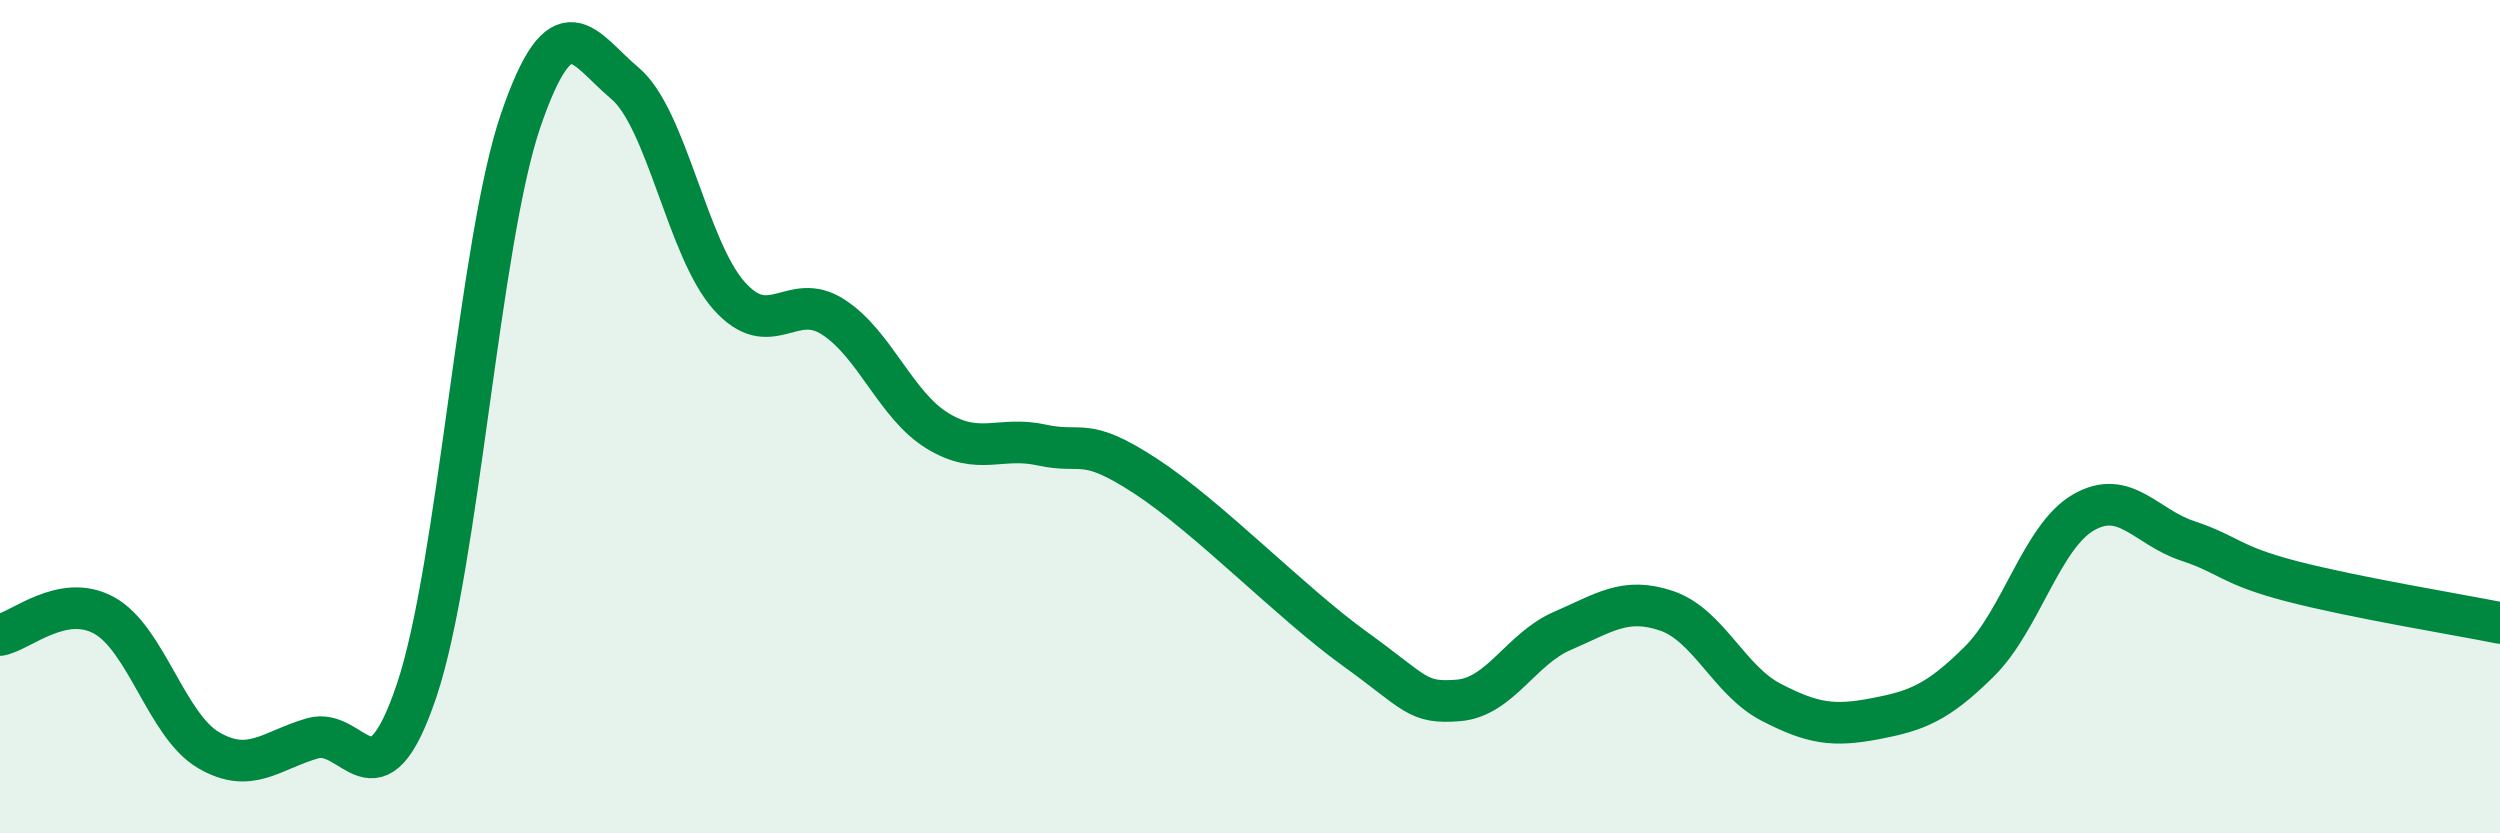 
    <svg width="60" height="20" viewBox="0 0 60 20" xmlns="http://www.w3.org/2000/svg">
      <path
        d="M 0,15.24 C 0.5,15.15 1.5,14.22 2.5,14.77 C 3.5,15.32 4,17.41 5,18 C 6,18.59 6.5,18.01 7.5,17.72 C 8.5,17.43 9,19.54 10,16.57 C 11,13.6 11.5,5.79 12.5,2.88 C 13.5,-0.03 14,1.16 15,2 C 16,2.84 16.5,5.98 17.5,7.1 C 18.5,8.22 19,6.96 20,7.61 C 21,8.26 21.5,9.73 22.5,10.34 C 23.5,10.95 24,10.46 25,10.68 C 26,10.9 26,10.45 27.5,11.43 C 29,12.41 31,14.48 32.5,15.56 C 34,16.64 34,16.89 35,16.81 C 36,16.73 36.5,15.57 37.5,15.14 C 38.5,14.71 39,14.32 40,14.66 C 41,15 41.5,16.33 42.5,16.85 C 43.5,17.37 44,17.44 45,17.25 C 46,17.06 46.5,16.87 47.5,15.88 C 48.5,14.89 49,12.88 50,12.3 C 51,11.72 51.5,12.65 52.5,12.98 C 53.5,13.31 53.5,13.56 55,13.95 C 56.5,14.34 59,14.75 60,14.95L60 20L0 20Z"
        fill="#008740"
        opacity="0.1"
        stroke-linecap="round"
        stroke-linejoin="round"
      />
      <path
        d="M 0,15.24 C 0.5,15.15 1.5,14.22 2.5,14.77 C 3.5,15.32 4,17.41 5,18 C 6,18.59 6.5,18.01 7.5,17.72 C 8.5,17.43 9,19.54 10,16.57 C 11,13.6 11.5,5.79 12.5,2.88 C 13.5,-0.03 14,1.16 15,2 C 16,2.84 16.5,5.98 17.5,7.1 C 18.5,8.22 19,6.96 20,7.61 C 21,8.26 21.5,9.73 22.5,10.34 C 23.5,10.95 24,10.46 25,10.68 C 26,10.9 26,10.45 27.5,11.43 C 29,12.41 31,14.48 32.5,15.56 C 34,16.64 34,16.89 35,16.81 C 36,16.73 36.5,15.57 37.5,15.14 C 38.5,14.71 39,14.32 40,14.66 C 41,15 41.5,16.33 42.5,16.85 C 43.5,17.37 44,17.44 45,17.25 C 46,17.06 46.5,16.87 47.5,15.88 C 48.5,14.89 49,12.88 50,12.3 C 51,11.72 51.5,12.65 52.5,12.98 C 53.5,13.31 53.5,13.56 55,13.95 C 56.5,14.34 59,14.75 60,14.95"
        stroke="#008740"
        stroke-width="1"
        fill="none"
        stroke-linecap="round"
        stroke-linejoin="round"
      />
    </svg>
  